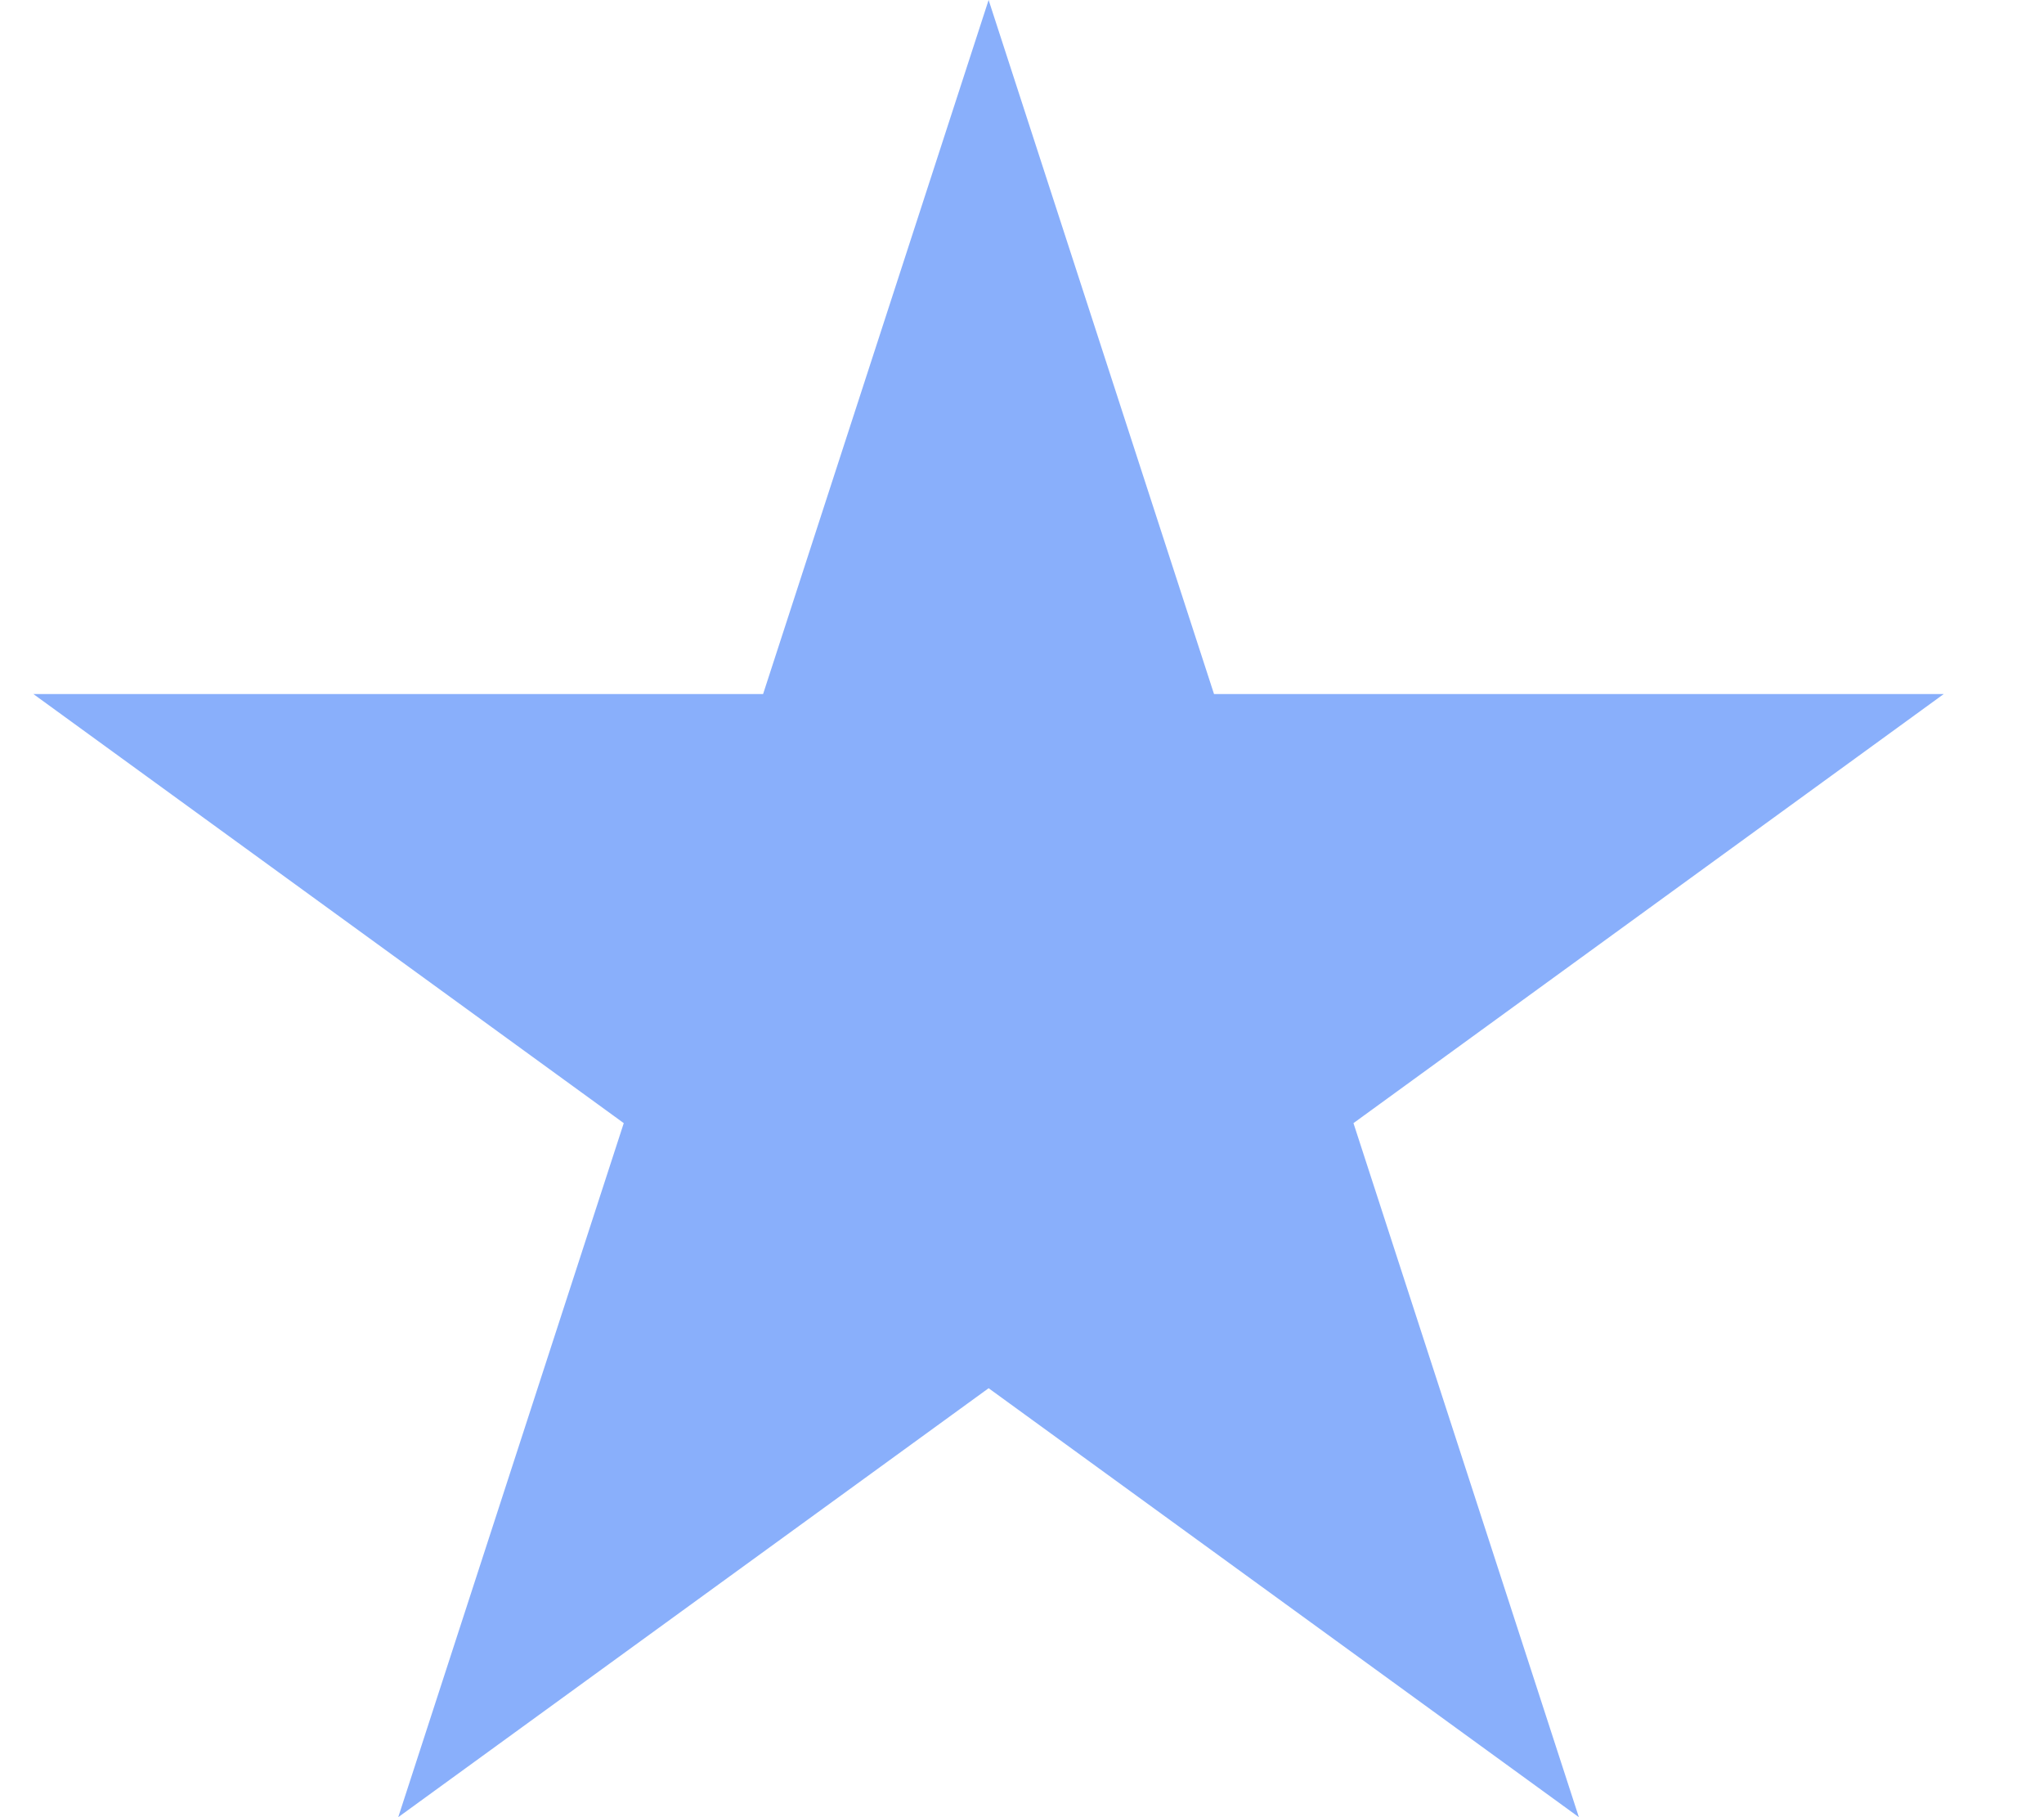 <svg width="18" height="16" viewBox="0 0 18 16" fill="none" xmlns="http://www.w3.org/2000/svg">
<path d="M8.706 0L10.691 6.111L17.117 6.111L11.919 9.889L13.904 16L8.706 12.223L3.507 16L5.493 9.889L0.294 6.111L6.72 6.111L8.706 0Z" fill="#89AFFB"/>
</svg>
